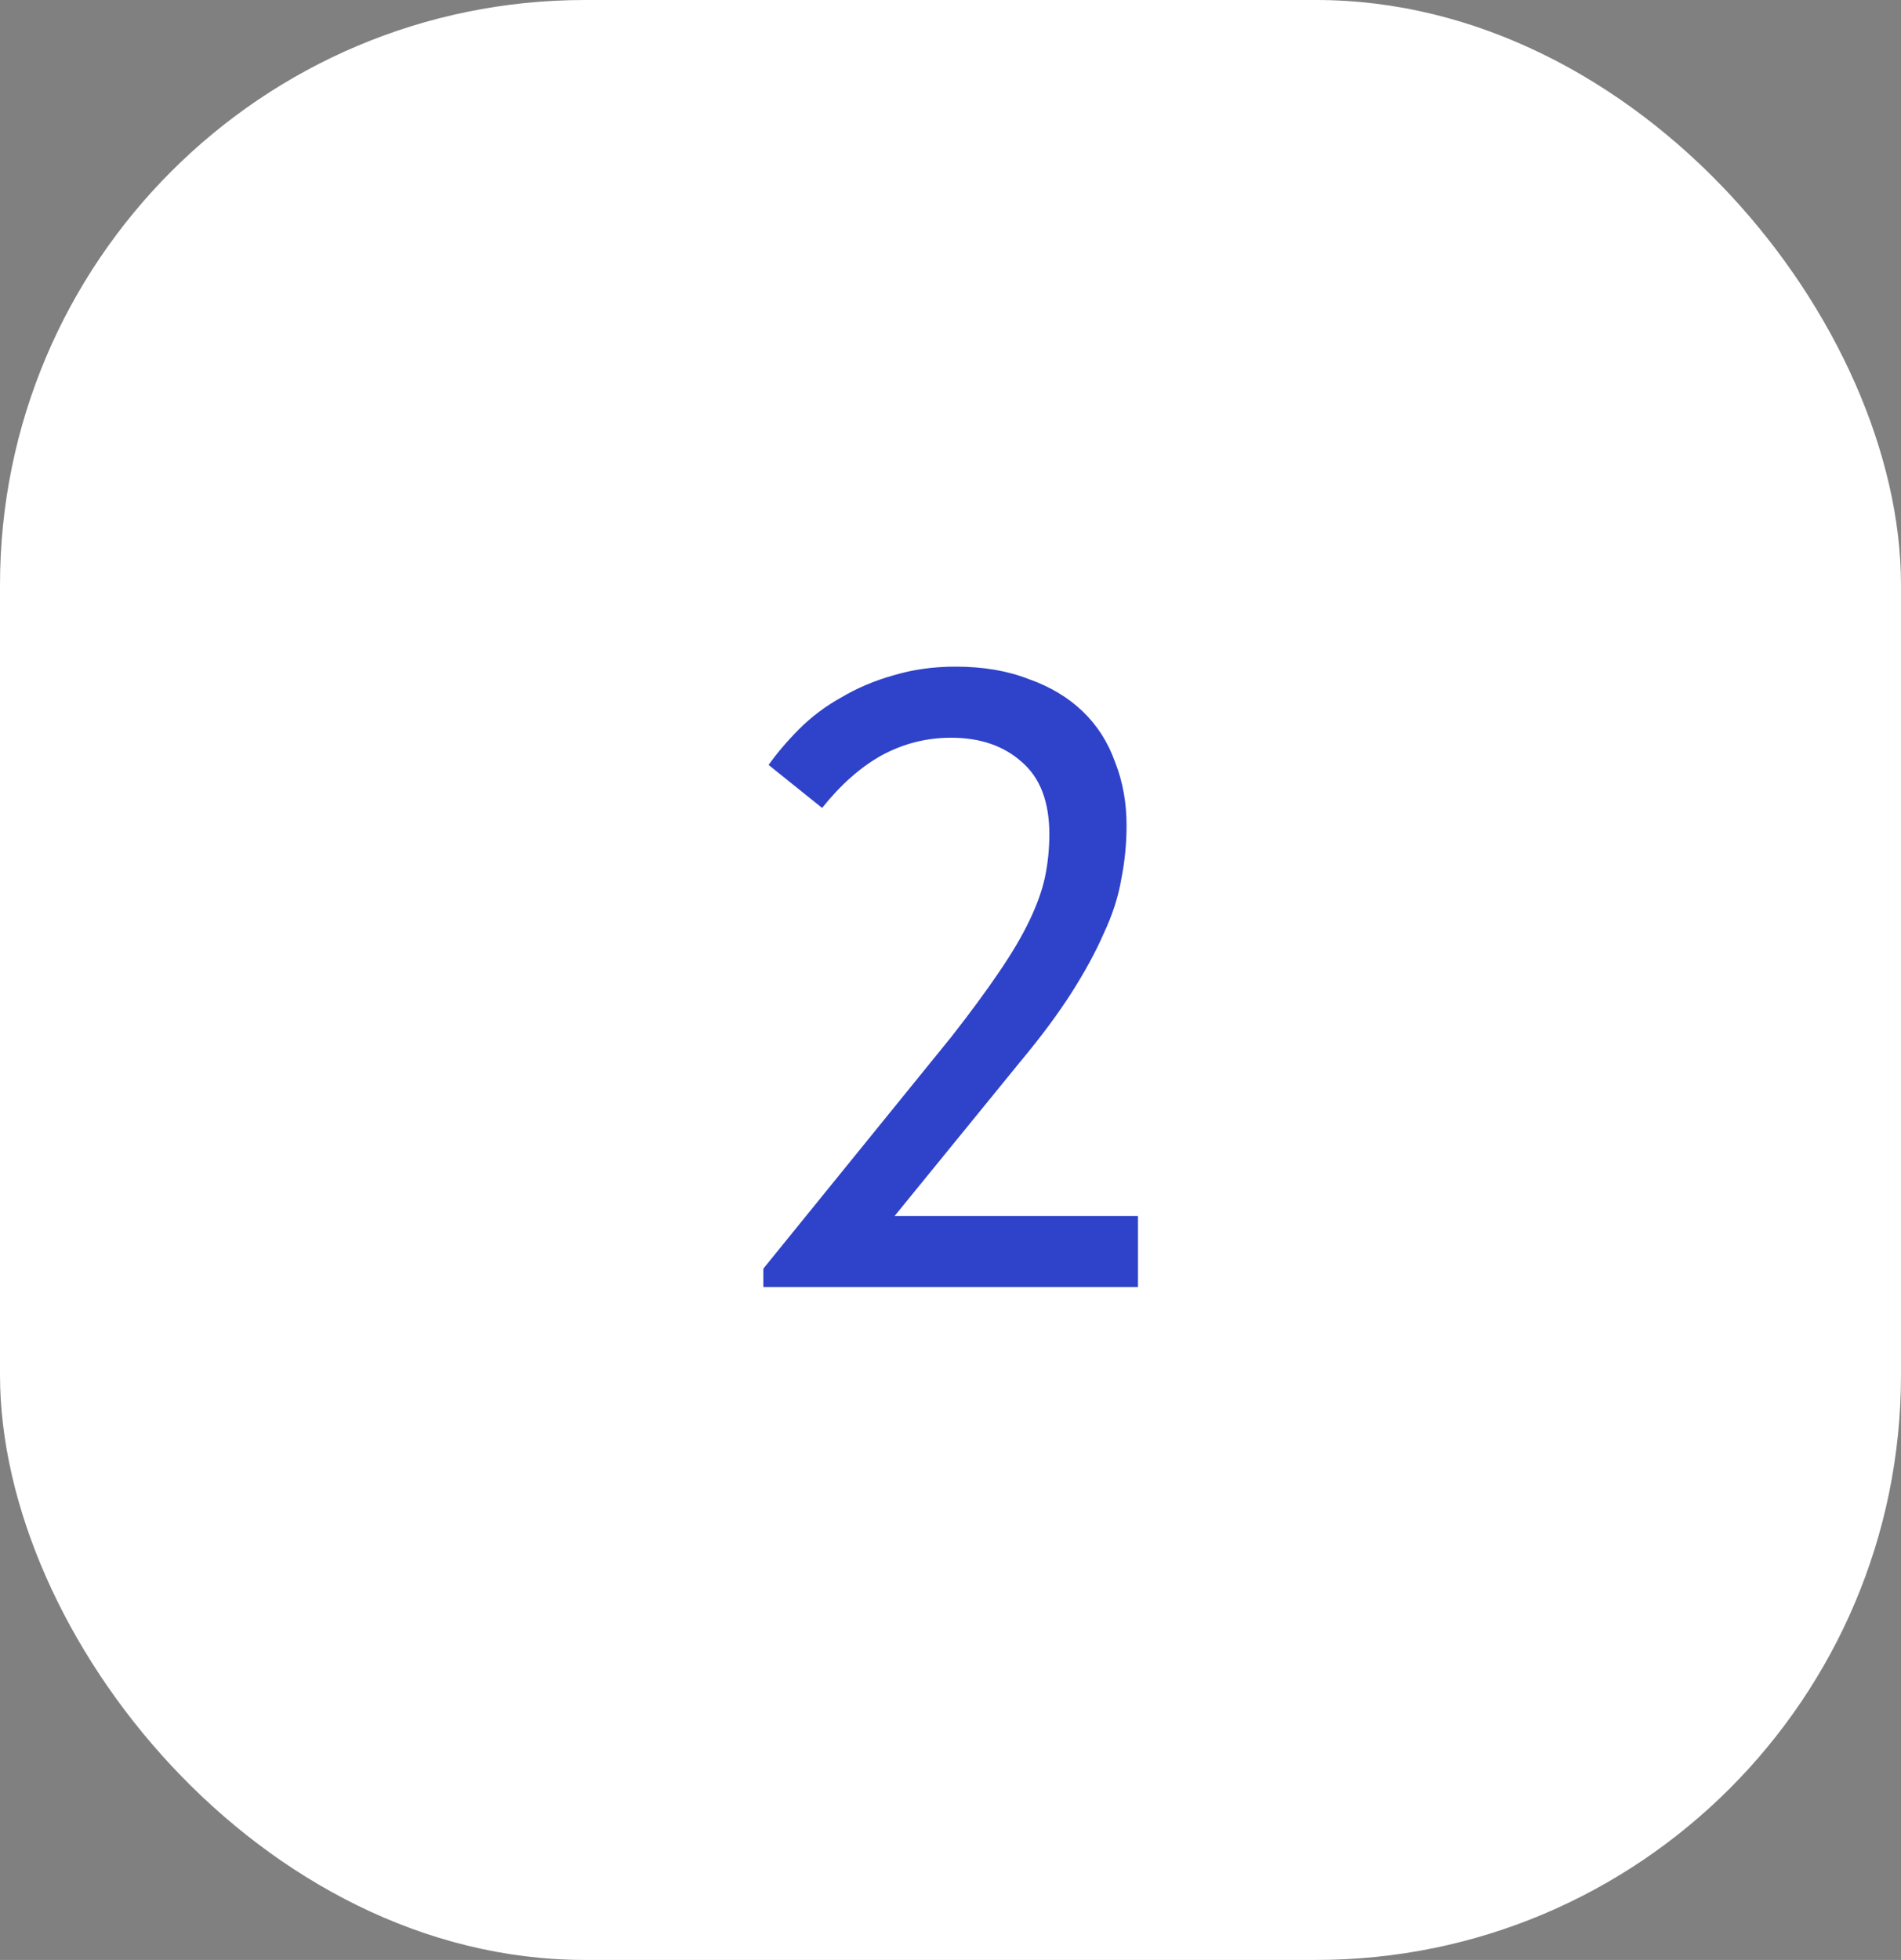 <?xml version="1.0" encoding="UTF-8"?> <svg xmlns="http://www.w3.org/2000/svg" width="65" height="67" viewBox="0 0 65 67" fill="none"><rect x="0" y="0" width="65" height="67" fill="#808080" stroke="none"/> <rect width="65" height="67" rx="20" fill="white"></rect> <path d="M26.1 43.999V43.369L32.55 35.419C33.19 34.599 33.72 33.879 34.14 33.259C34.58 32.619 34.93 32.029 35.19 31.489C35.45 30.949 35.63 30.449 35.73 29.989C35.83 29.509 35.88 29.019 35.88 28.519C35.88 27.419 35.57 26.599 34.95 26.059C34.33 25.499 33.52 25.219 32.52 25.219C31.68 25.219 30.89 25.419 30.15 25.819C29.43 26.219 28.75 26.819 28.11 27.619L26.28 26.149C26.58 25.729 26.93 25.319 27.33 24.919C27.75 24.499 28.23 24.139 28.77 23.839C29.31 23.519 29.9 23.269 30.54 23.089C31.2 22.889 31.91 22.789 32.67 22.789C33.61 22.789 34.44 22.929 35.16 23.209C35.9 23.469 36.52 23.839 37.02 24.319C37.52 24.799 37.89 25.379 38.13 26.059C38.39 26.719 38.52 27.439 38.52 28.219C38.52 28.839 38.46 29.449 38.34 30.049C38.24 30.649 38.04 31.269 37.74 31.909C37.46 32.549 37.09 33.229 36.63 33.949C36.17 34.669 35.59 35.449 34.89 36.289L29.61 42.769L28.32 41.569H38.91V43.999H26.1Z" fill="#2F42CA"></path> </svg> 
